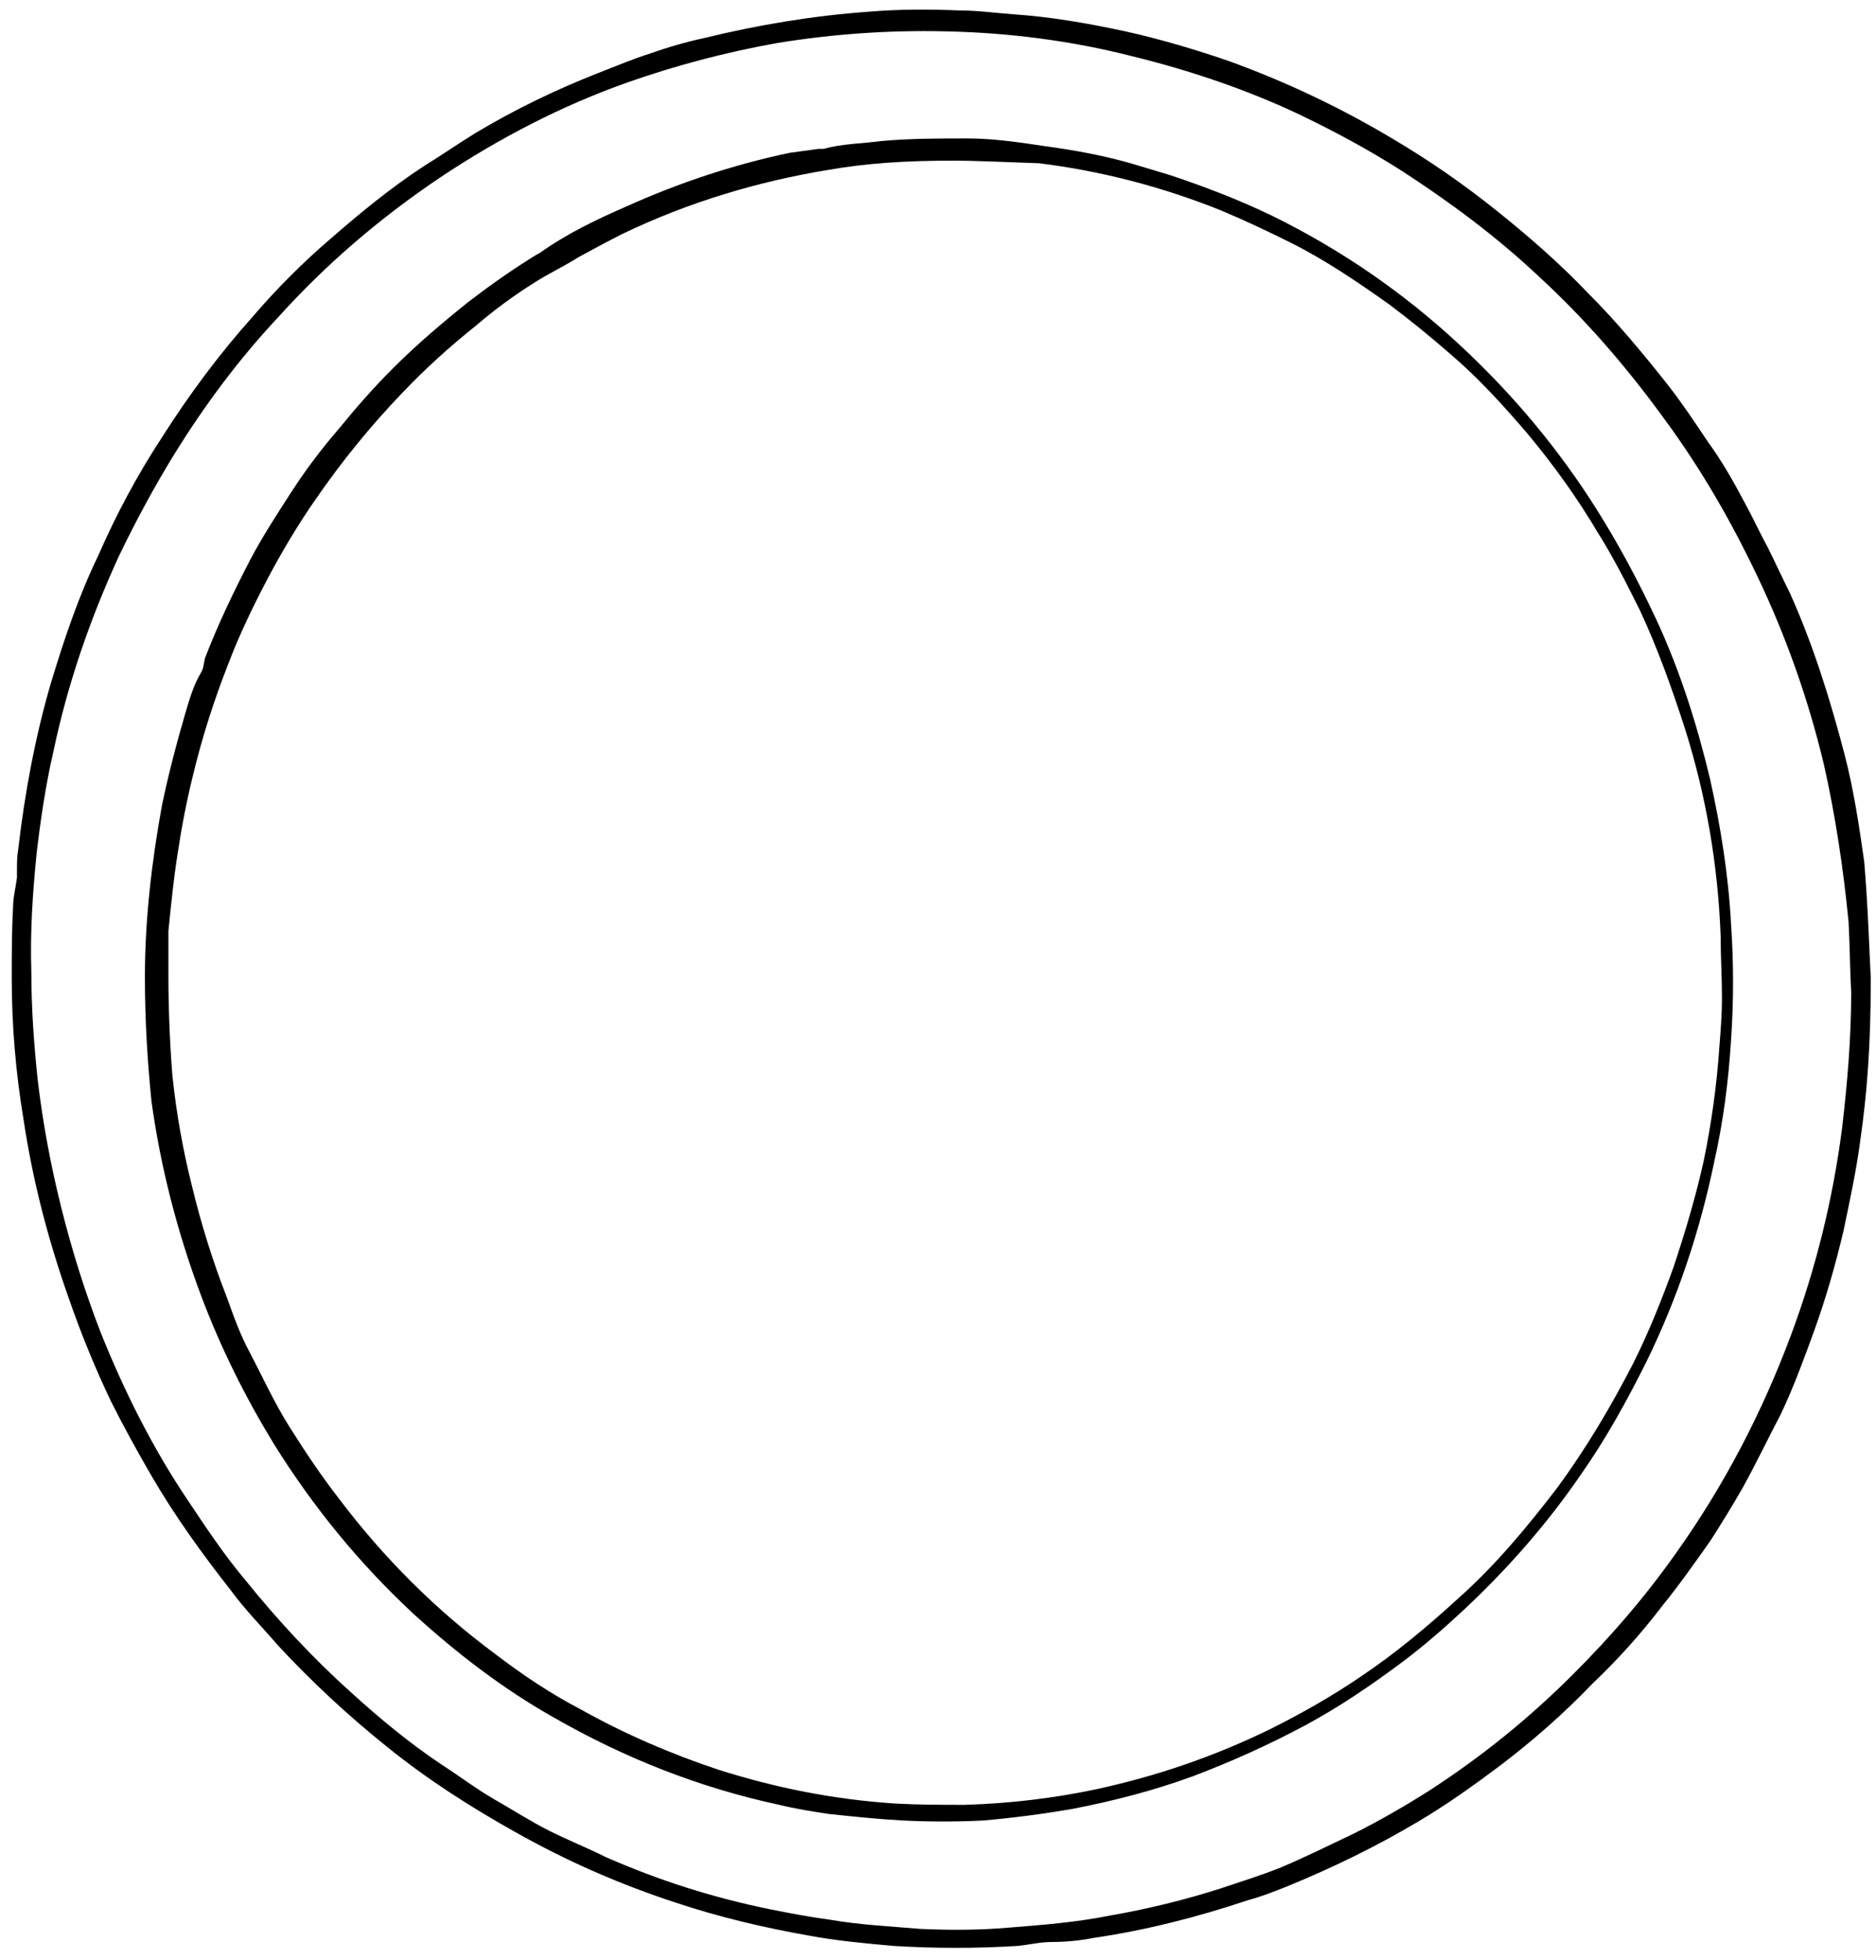 <?xml version="1.0" encoding="utf-8"?>
<!-- Generator: Adobe Illustrator 26.0.3, SVG Export Plug-In . SVG Version: 6.00 Build 0)  -->
<svg version="1.1" id="Layer_1" xmlns="http://www.w3.org/2000/svg" xmlns:xlink="http://www.w3.org/1999/xlink" x="0px" y="0px"
	 viewBox="0 0 143.7 150.1" style="enable-background:new 0 0 143.7 150.1;" xml:space="preserve">
<g>
	<path d="M143.3,74.9c0,5.3-0.3,8.9-0.8,12.4c-0.3,2.3-0.8,4.6-1.3,7c-0.6,2.5-1.3,5-2.2,7.5c-0.8,2.2-1.6,4.4-2.6,6.5
		c-1,1.9-1.9,3.8-2.9,5.6c-0.8,1.4-1.6,2.7-2.5,4.1c-1.2,1.7-2.4,3.4-3.7,5c-1.6,2.1-3.4,4.1-5.3,5.9c-2.2,2.3-4.6,4.4-7.1,6.3
		c-2,1.5-4.1,3-6.3,4.3c-3.2,1.9-6.5,3.5-9.9,4.9c-1,0.4-2,0.8-3.1,1.1c-3.9,1.3-7.8,2.3-11.9,2.9c-1,0.2-2.1,0.3-3.1,0.3
		c-0.9,0-1.7,0.2-2.6,0.3c-3.2,0.2-6.4,0.2-9.6,0c-2.2-0.2-4.4-0.4-6.5-0.8c-3.4-0.6-6.8-1.4-10.1-2.5c-4.3-1.4-8.4-3.2-12.3-5.4
		c-3.4-1.9-6.7-4-9.8-6.5c-3-2.4-5.8-5-8.4-7.8c-1.2-1.4-2.5-2.7-3.6-4.2c-2.2-2.8-4.3-5.7-6.1-8.8c-1.1-1.9-2.1-3.7-3.1-5.7
		c-1.2-2.5-2.3-5.2-3.2-7.8c-1.6-4.5-2.8-9.1-3.5-13.8c-0.6-3.6-0.9-7.2-0.9-10.8c0-1.8,0-3.6,0.1-5.4c0-0.8,0.2-1.5,0.3-2.3
		c0-0.2,0-0.4,0-0.5c0-0.6,0-1.1,0.1-1.7c0.5-4.3,1.3-8.6,2.5-12.7c1-3.3,2.1-6.6,3.6-9.7c1.4-3.2,3-6.2,4.9-9.1
		c2.1-3.3,4.4-6.4,7-9.3c1.8-2.1,3.8-4.1,5.9-5.9c2.3-2,4.6-3.9,7.2-5.6c1.3-0.8,2.6-1.7,3.9-2.5c3-1.8,6.1-3.3,9.4-4.6
		c1.3-0.5,2.7-1.1,4-1.5c1.4-0.5,2.8-0.9,4.2-1.2c4.1-1,8.3-1.7,12.5-2c2.3-0.2,4.7-0.2,7-0.1c1.4,0,2.8,0.2,4.2,0.3
		c2.9,0.2,5.7,0.7,8.5,1.3c2.7,0.6,5.4,1.4,8,2.3c4.4,1.6,8.6,3.6,12.6,6c2.7,1.6,5.3,3.4,7.8,5.4c2.5,2,4.8,4,7,6.3
		c2.2,2.2,4.2,4.6,6.1,7c1.1,1.4,2.1,2.9,3.1,4.4c1.1,1.5,2,3.1,2.9,4.8c0.6,1.1,1.1,2.2,1.7,3.3c0.6,1.2,1.1,2.3,1.7,3.5
		c1.8,4,3.1,8.2,4.2,12.4c0.7,2.7,1.1,5.4,1.5,8.2C143.1,69.6,143.2,73.1,143.3,74.9z M141.8,76c-0.1-1.8-0.1-3.6-0.2-5.4
		c-0.4-4.1-1-8.1-1.9-12.1c-1.2-5-2.9-9.8-5.1-14.4c-2-4.2-4.3-8.2-7.1-12c-2.9-4-6.1-7.7-9.7-11c-3.2-3-6.7-5.6-10.4-8
		c-2.5-1.6-5.1-3-7.8-4.3c-4-1.9-8.4-3.4-12.9-4.5C82,3.1,77.2,2.5,72.4,2.4c-4.3-0.1-8.6,0.2-12.9,0.9C55.6,4,51.8,5,48.1,6.3
		c-5.1,1.8-9.9,4.3-14.4,7.3c-4.6,3.1-8.7,6.6-12.4,10.7c-3,3.2-5.6,6.7-7.9,10.4c-1.6,2.6-3,5.2-4.3,7.9c-2.2,4.8-3.9,9.7-5,14.9
		c-0.6,2.6-1,5.3-1.3,7.9c-0.3,3-0.5,6-0.4,9c0,2.8,0.2,5.6,0.5,8.4c0.4,3.3,1,6.5,1.8,9.7c0.8,3.2,1.8,6.4,3,9.5
		c1.8,4.5,4,8.9,6.7,12.9c1.4,2.1,2.8,4.2,4.4,6.1c2.5,3.1,5.2,6,8.1,8.6c2.2,2,4.5,3.9,6.9,5.5c1.4,0.9,2.7,1.9,4.1,2.7
		c1.4,0.8,2.8,1.7,4.2,2.4c1.4,0.7,2.9,1.3,4.3,2c4.1,1.8,8.2,3.1,12.6,4c1.5,0.3,3.1,0.6,4.6,0.8c2.3,0.4,4.6,0.5,6.9,0.7
		c2.3,0.1,4.5,0.1,6.8-0.1c2.5-0.2,5.1-0.4,7.6-0.9c2.9-0.5,5.8-1.2,8.6-2.1c1.5-0.5,3.1-1,4.6-1.6c1.9-0.8,3.7-1.7,5.6-2.6
		c2-1,3.9-2.1,5.8-3.3c4-2.6,7.6-5.5,11-8.9c2.9-2.9,5.5-5.9,7.9-9.3c3.7-5.2,6.6-10.8,8.8-16.7c1.9-5.1,3.2-10.4,3.9-15.8
		C141.5,83,141.8,79.5,141.8,76z"/>
	<path d="M11.1,74.8c0-4.3,0.5-8.7,1.3-13.1c0.5-2.4,1.1-4.7,1.8-7.1c0.3-1,0.6-2.1,1.2-3.1c0.2-0.3,0.2-0.7,0.3-1.1
		c1-2.6,2.2-5.1,3.5-7.6c0.9-1.7,2-3.4,3.1-5.1c1.1-1.7,2.3-3.3,3.6-4.8c1.3-1.6,2.7-3.2,4.2-4.7c1.8-1.8,3.8-3.5,5.8-5.1
		c1.7-1.3,3.4-2.5,5.2-3.6c0.1,0,0.1-0.1,0.2-0.1c2.1-1.5,4.4-2.6,6.7-3.6c4-1.8,8.2-3.2,12.5-4.1c0.7-0.1,1.5-0.2,2.2-0.3
		c0.1,0,0.3,0,0.4,0c1.4-0.4,2.9-0.4,4.4-0.6c2.2-0.2,4.4-0.2,6.6-0.2c2,0,4,0.3,6,0.6c2.2,0.3,4.4,0.7,6.5,1.3c1,0.3,2,0.6,3,0.9
		c2.7,0.9,5.3,1.9,7.8,3.1c5.3,2.6,10.1,5.9,14.4,9.9c4.1,3.8,7.6,8,10.5,12.6c1.7,2.7,3.2,5.5,4.6,8.5c1.8,3.9,3.1,8,4.1,12.2
		c0.8,3.6,1.4,7.3,1.6,11.1c0.2,2.9,0.2,5.8,0,8.8c-0.2,3.2-0.6,6.3-1.3,9.4c-1.1,5.3-2.8,10.4-5.2,15.3c-1.5,3-3.1,5.9-5,8.6
		c-2.6,3.8-5.6,7.2-8.9,10.3c-1.5,1.4-3.1,2.8-4.7,4c-2.4,1.8-4.9,3.5-7.5,4.9c-2.8,1.5-5.7,2.8-8.6,3.9c-3,1.1-6.1,1.9-9.2,2.5
		c-2.3,0.4-4.6,0.7-6.9,0.9c-2,0.1-4.1,0.1-6.1,0c-1.9-0.1-3.8-0.3-5.7-0.5c-1.3-0.2-2.6-0.4-3.8-0.7c-6.1-1.3-11.9-3.6-17.3-6.7
		c-3.9-2.2-7.4-4.9-10.7-7.9c-4.2-3.9-7.7-8.2-10.7-13c-2.2-3.6-4.1-7.4-5.6-11.4c-1.8-4.8-3.1-9.8-3.8-14.9
		C11.3,81.3,11.1,78.2,11.1,74.8z M73.1,12.3c-3.8,0-6.7,0.2-9.6,0.7c-5.5,0.9-10.8,2.5-15.8,4.9c-1.2,0.6-2.3,1.2-3.4,1.8
		c-1.1,0.7-2.2,1.2-3.3,1.9c-1.6,1-3.1,2.1-4.5,3.3c-2,1.6-3.9,3.3-5.7,5.2c-2.4,2.5-4.6,5.2-6.6,8.1c-1.4,2-2.7,4.2-3.8,6.3
		c-1.1,2.1-2.1,4.2-2.9,6.3c-1.1,2.8-2,5.6-2.7,8.5c-0.5,2-0.9,4.1-1.2,6.1c-0.3,1.9-0.5,3.9-0.7,5.9c0,0.1,0,0.2,0,0.3c0,1,0,2,0,3
		c0,2.6,0.1,5.1,0.3,7.7c0.3,2.9,0.8,5.7,1.5,8.5c0.7,2.9,1.6,5.8,2.7,8.6c0.5,1.4,1,2.8,1.7,4.1c1,1.9,1.9,3.9,3.1,5.8
		c1.2,1.9,2.4,3.7,3.8,5.5c3.4,4.5,7.4,8.5,12,11.9c2.1,1.6,4.2,3,6.5,4.2c3.4,1.9,6.9,3.4,10.5,4.6c4.4,1.4,8.9,2.3,13.6,2.6
		c1.8,0.1,3.5,0.1,5.3,0.1c3.4-0.1,6.8-0.5,10.1-1.2c4.6-1,9-2.5,13.3-4.6c2.4-1.2,4.7-2.5,6.9-4c2.7-1.8,5.2-3.9,7.6-6.1
		c2.8-2.5,5.2-5.4,7.5-8.4c2.2-3,4.1-6.2,5.8-9.5c1.2-2.4,2.2-4.9,3.1-7.4c0.9-2.7,1.7-5.4,2.3-8.1c0.6-2.9,1-5.8,1.2-8.7
		c0.1-1.3,0.2-2.5,0.2-3.8c0-1.6-0.1-3.1-0.1-4.7c-0.2-5.4-1.1-10.7-2.7-15.8c-1-3.1-2.1-6.2-3.5-9.2c-1-2-2-4-3.2-5.9
		c-1.6-2.7-3.4-5.2-5.4-7.6c-1.8-2.1-3.7-4.2-5.8-6c-1.6-1.4-3.2-2.7-4.8-3.9c-2.4-1.7-4.9-3.4-7.5-4.7c-1.8-0.9-3.5-1.7-5.4-2.5
		c-4.5-1.8-9.1-3-13.9-3.6C76.8,12.4,74.5,12.3,73.1,12.3z"/>
</g>
</svg>
